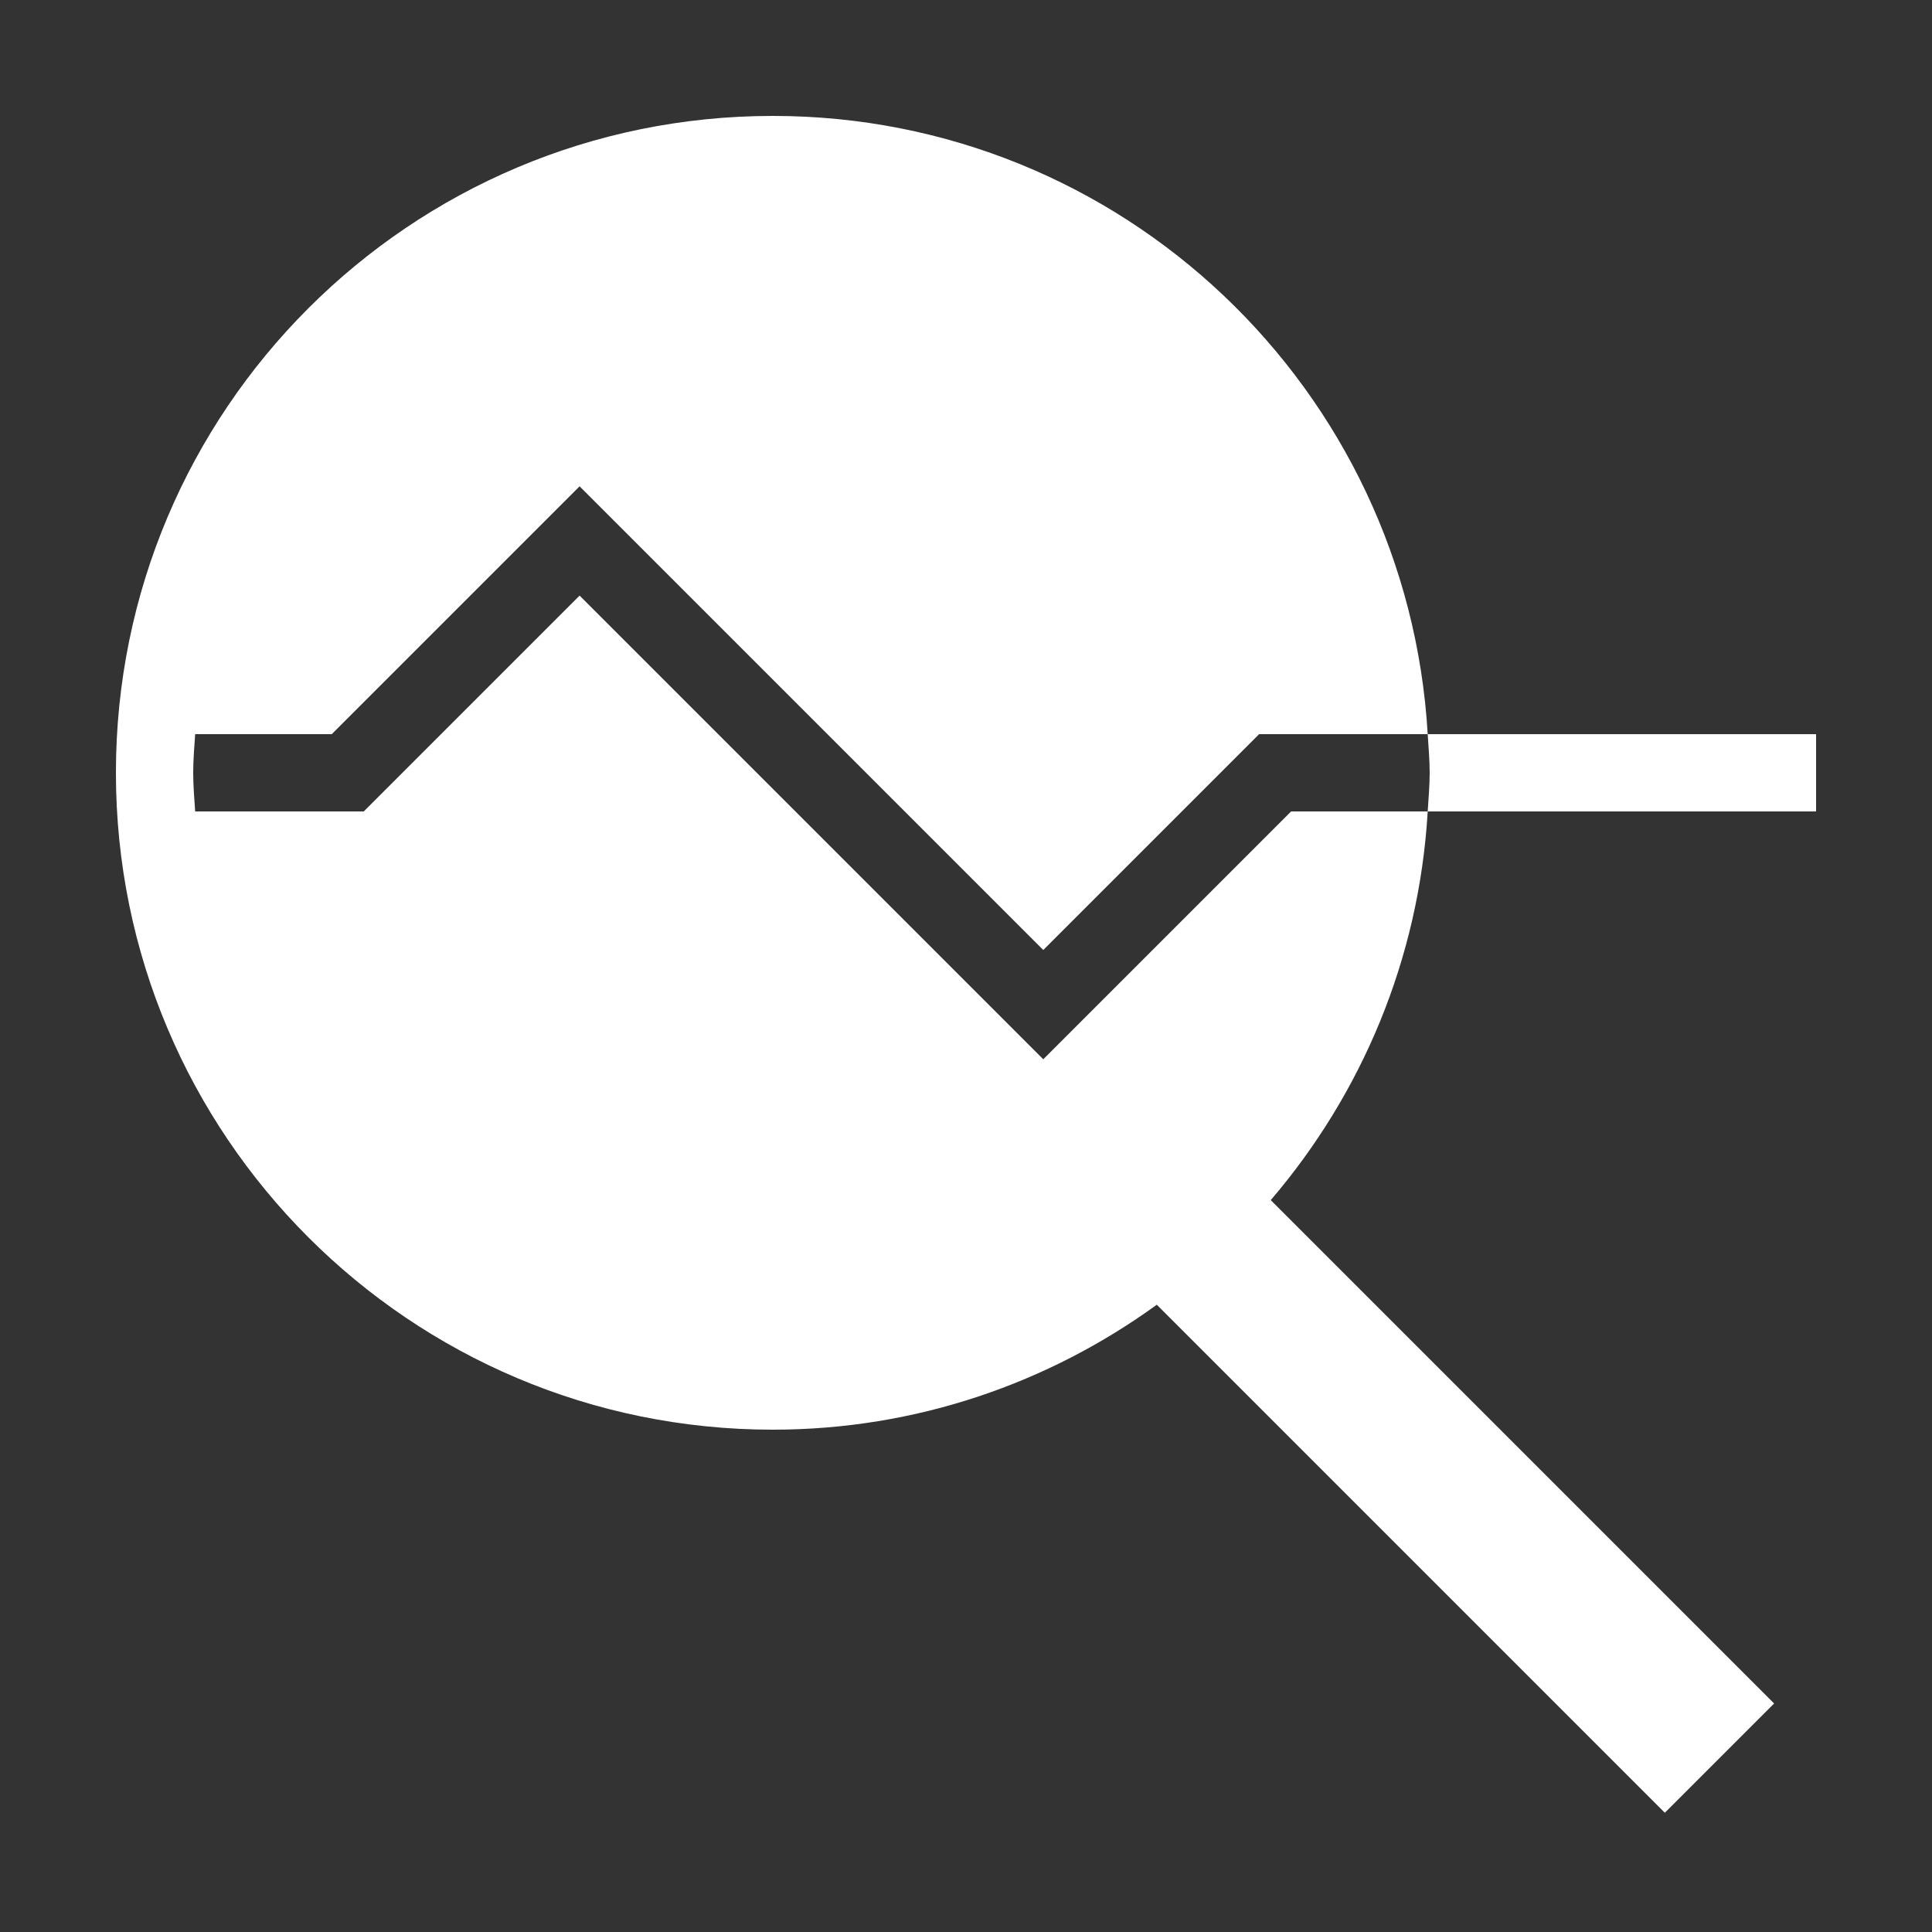 <svg xmlns="http://www.w3.org/2000/svg" xmlns:xlink="http://www.w3.org/1999/xlink" viewBox="0,0,256,256" width="50px" height="50px" fill-rule="nonzero"><rect x="0" y="0" width="256" height="256" fill="#333333" stroke="none"/><g fill="#ffffff" fill-rule="nonzero" stroke="none" stroke-width="1" stroke-linecap="butt" stroke-linejoin="miter" stroke-miterlimit="10" stroke-dasharray="" stroke-dashoffset="0" font-family="none" font-weight="none" font-size="none" text-anchor="none" style="mix-blend-mode: normal"><g transform="scale(5.12,5.12)"><path d="M20,3c-9.389,0 -17,7.611 -17,17c0,9.389 7.611,17 17,17c3.718,0 7.143,-1.208 9.938,-3.234l13.148,13.148l2.828,-2.828l-13.027,-13.027c2.344,-2.738 3.839,-6.226 4.062,-10.059h-3.535l-6.414,6.414l-12,-12l-5.586,5.586h-4.363c-0.022,-0.332 -0.051,-0.662 -0.051,-1c0,-0.338 0.029,-0.668 0.051,-1h3.535l6.414,-6.414l12,12l5.586,-5.586h4.363c-0.521,-8.921 -7.898,-16 -16.949,-16zM36.949,19c0.019,0.333 0.051,0.662 0.051,1c0,0.338 -0.032,0.667 -0.051,1h10.051v-2z"></path></g></g></svg>